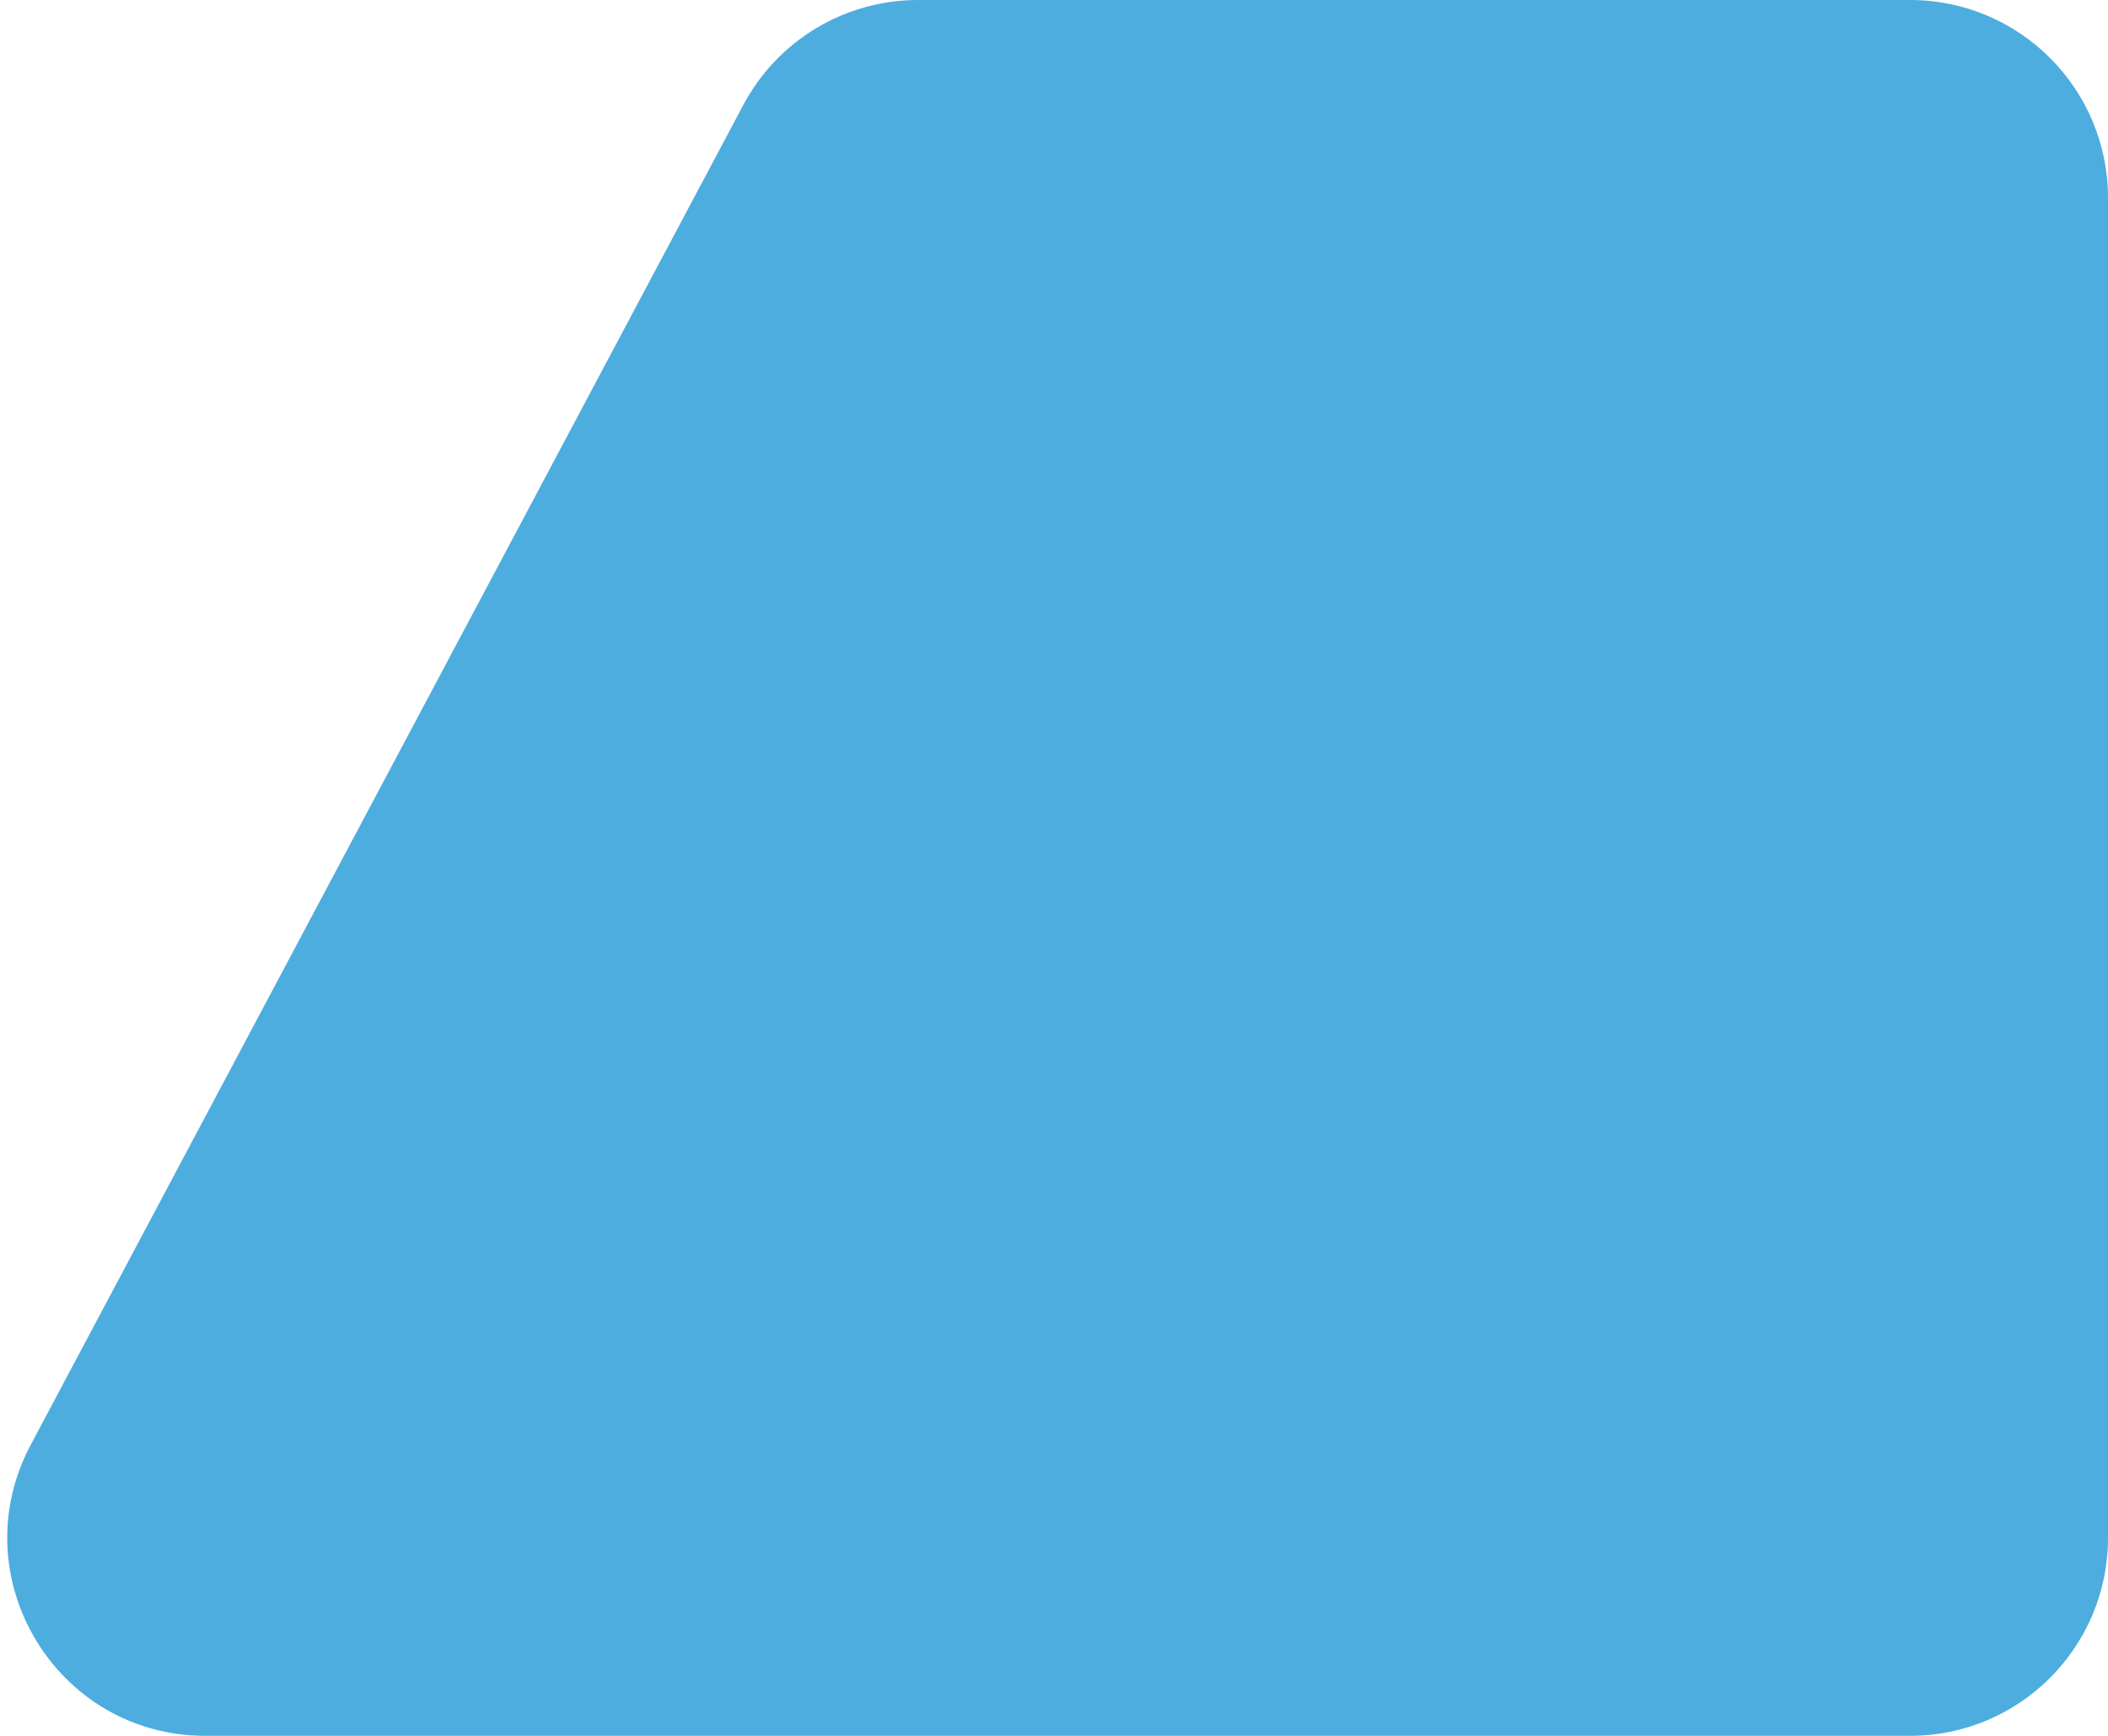 <?xml version="1.0" encoding="UTF-8"?>
<svg id="Camada_1" xmlns="http://www.w3.org/2000/svg" version="1.1" viewBox="0 0 283.33 233.33">
  <!-- Generator: Adobe Illustrator 29.6.1, SVG Export Plug-In . SVG Version: 2.1.1 Build 9)  -->
  <defs>
    <style>
      .st0 {
        fill: #4dadde;
      }
    </style>
  </defs>
  <path class="st0" d="M27.62,233.33h229.1c14.7,0,26.61-11.91,26.61-26.61V26.61c0-14.7-11.91-26.61-26.61-26.61H123.39c-9.84,0-18.88,5.43-23.49,14.12L4.12,194.23c-9.42,17.72,3.42,39.1,23.49,39.1Z"/>
</svg>